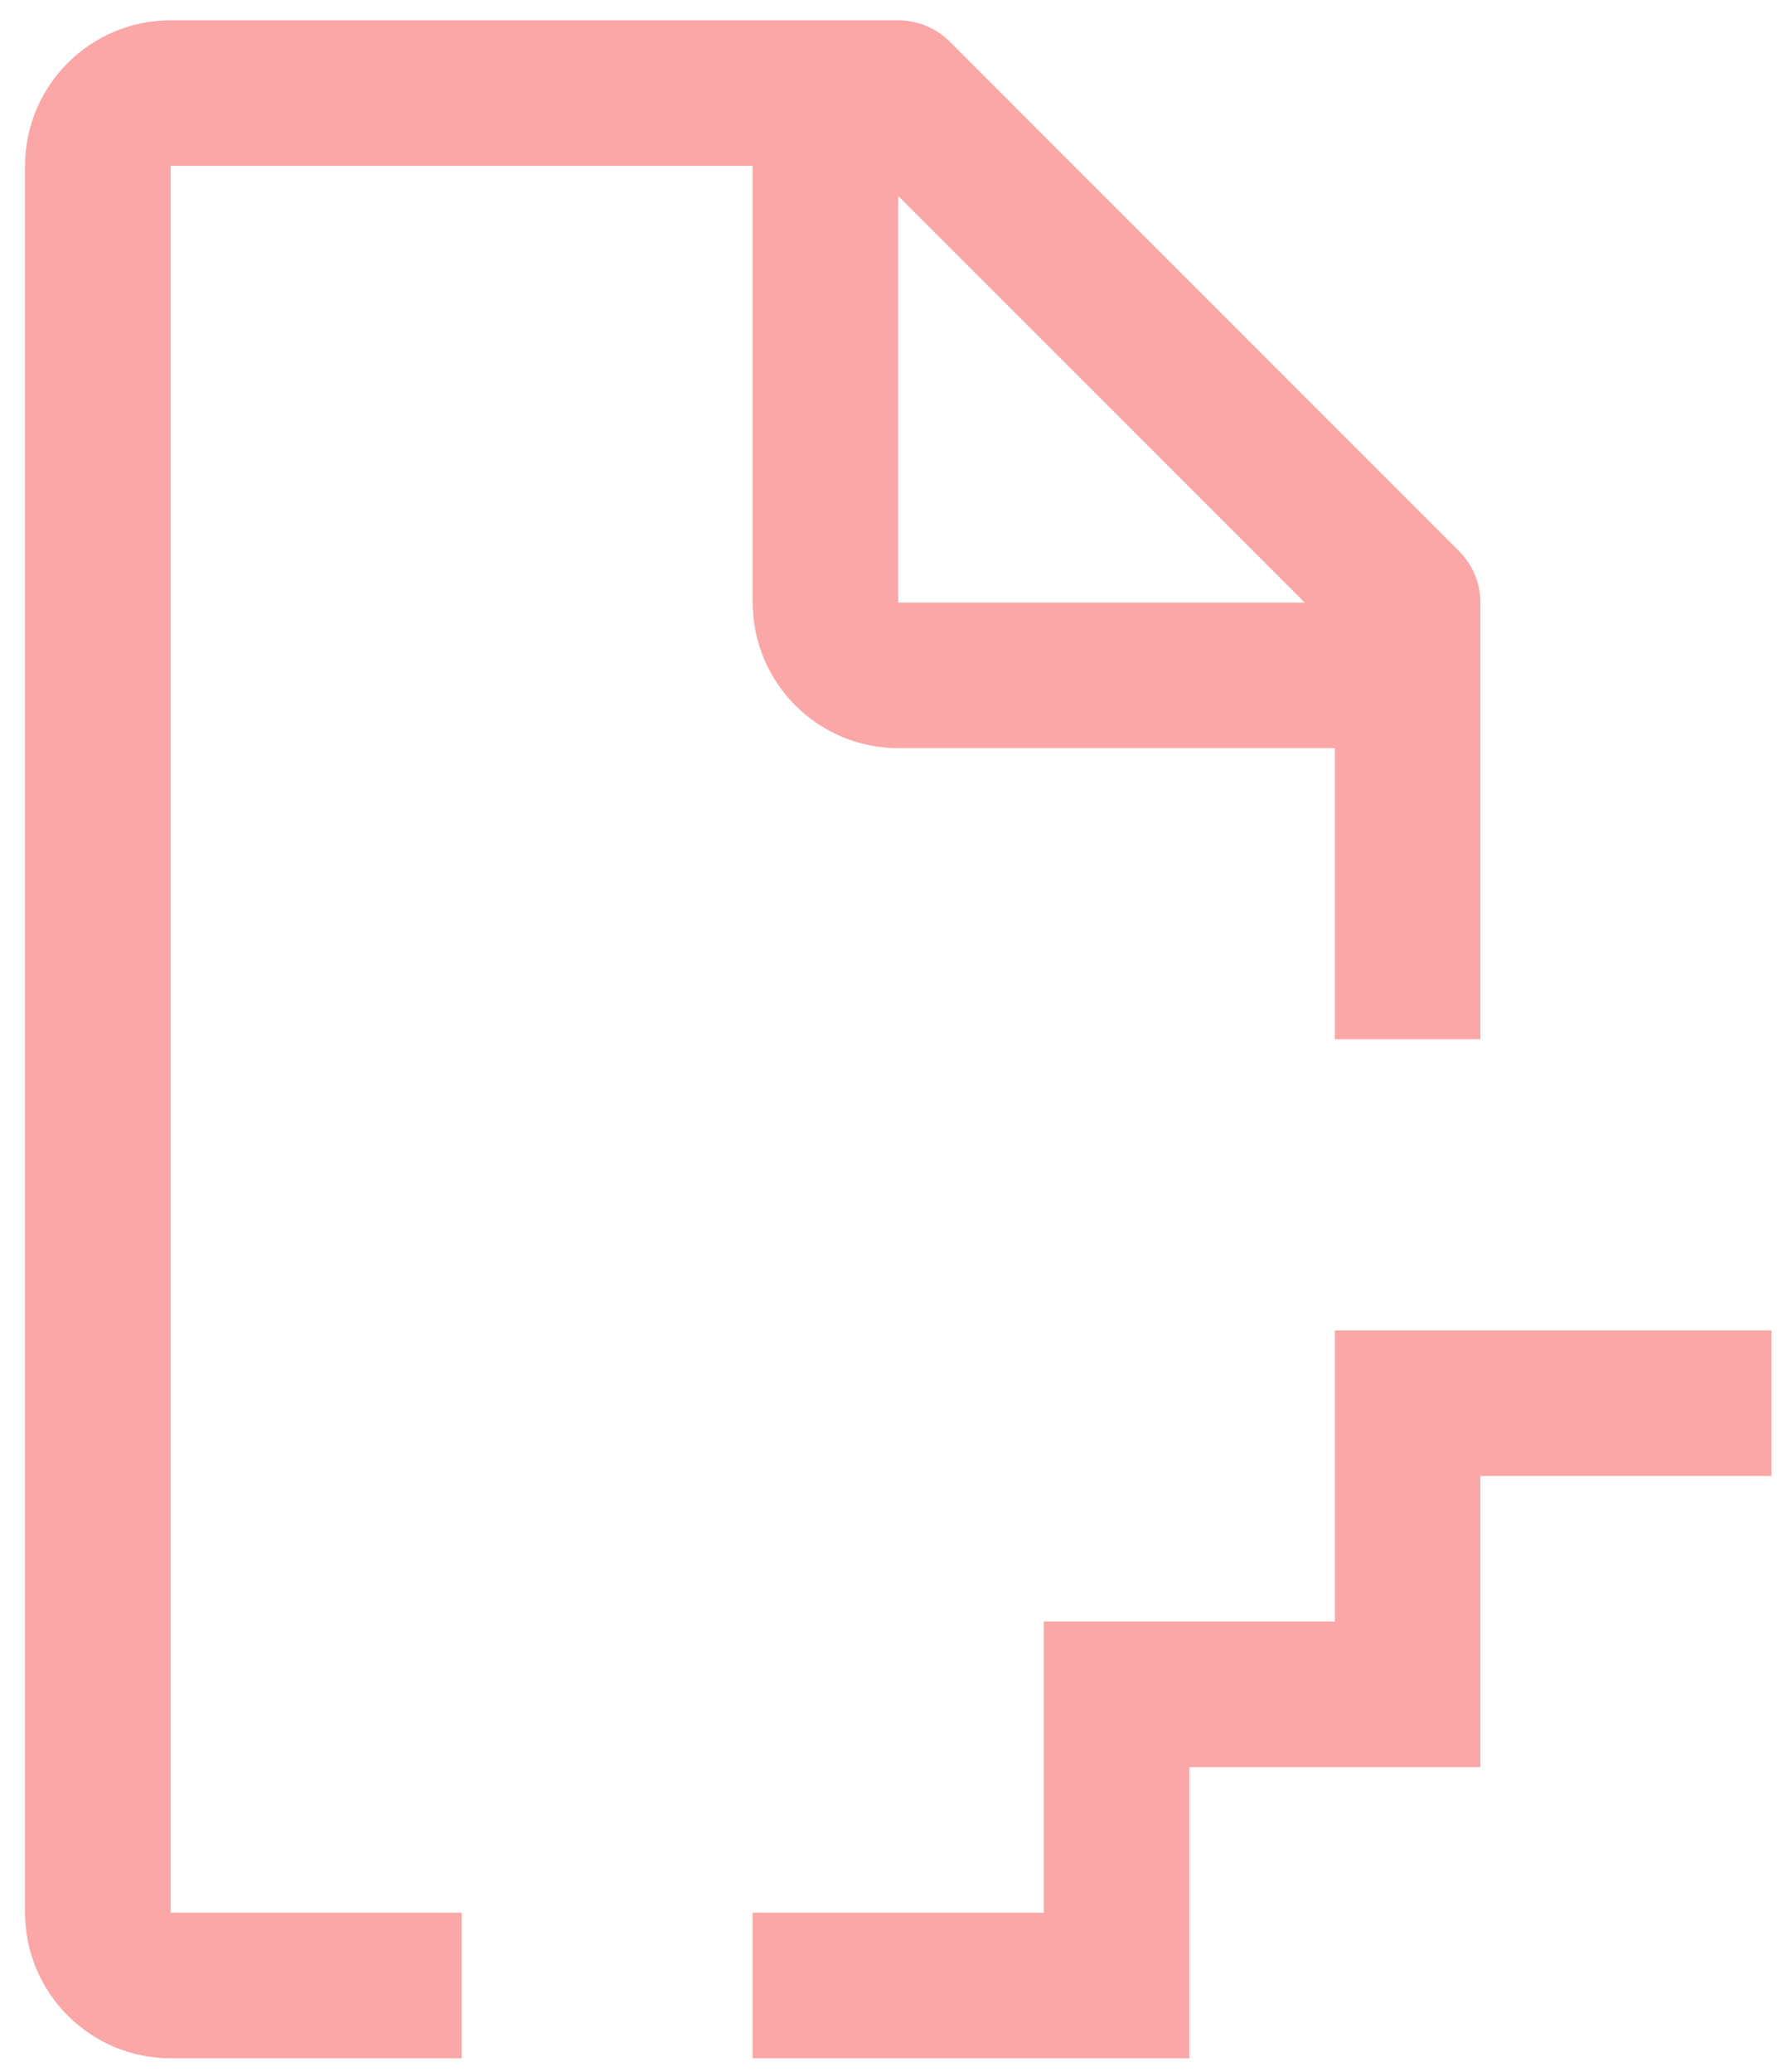 <svg width="44" height="51" viewBox="0 0 44 51" fill="none" xmlns="http://www.w3.org/2000/svg">
<path d="M32.867 32.75V39.917H25.701V47.083H18.534V50.667H29.284V43.5H36.45V36.333H43.617V32.75H32.867ZM4.201 4.083H18.534V14.833C18.534 16.809 20.141 18.417 22.117 18.417H32.867V25.583H36.45V14.833C36.45 14.358 36.262 13.903 35.926 13.567L23.384 1.025C23.048 0.689 22.592 0.5 22.117 0.5H4.201C2.224 0.5 0.617 2.107 0.617 4.083V47.083C0.617 49.059 2.224 50.667 4.201 50.667H11.367V47.083H4.201V4.083ZM32.125 14.833H22.117V4.825L32.125 14.833Z" fill="#FBA6A7"/>
</svg>
